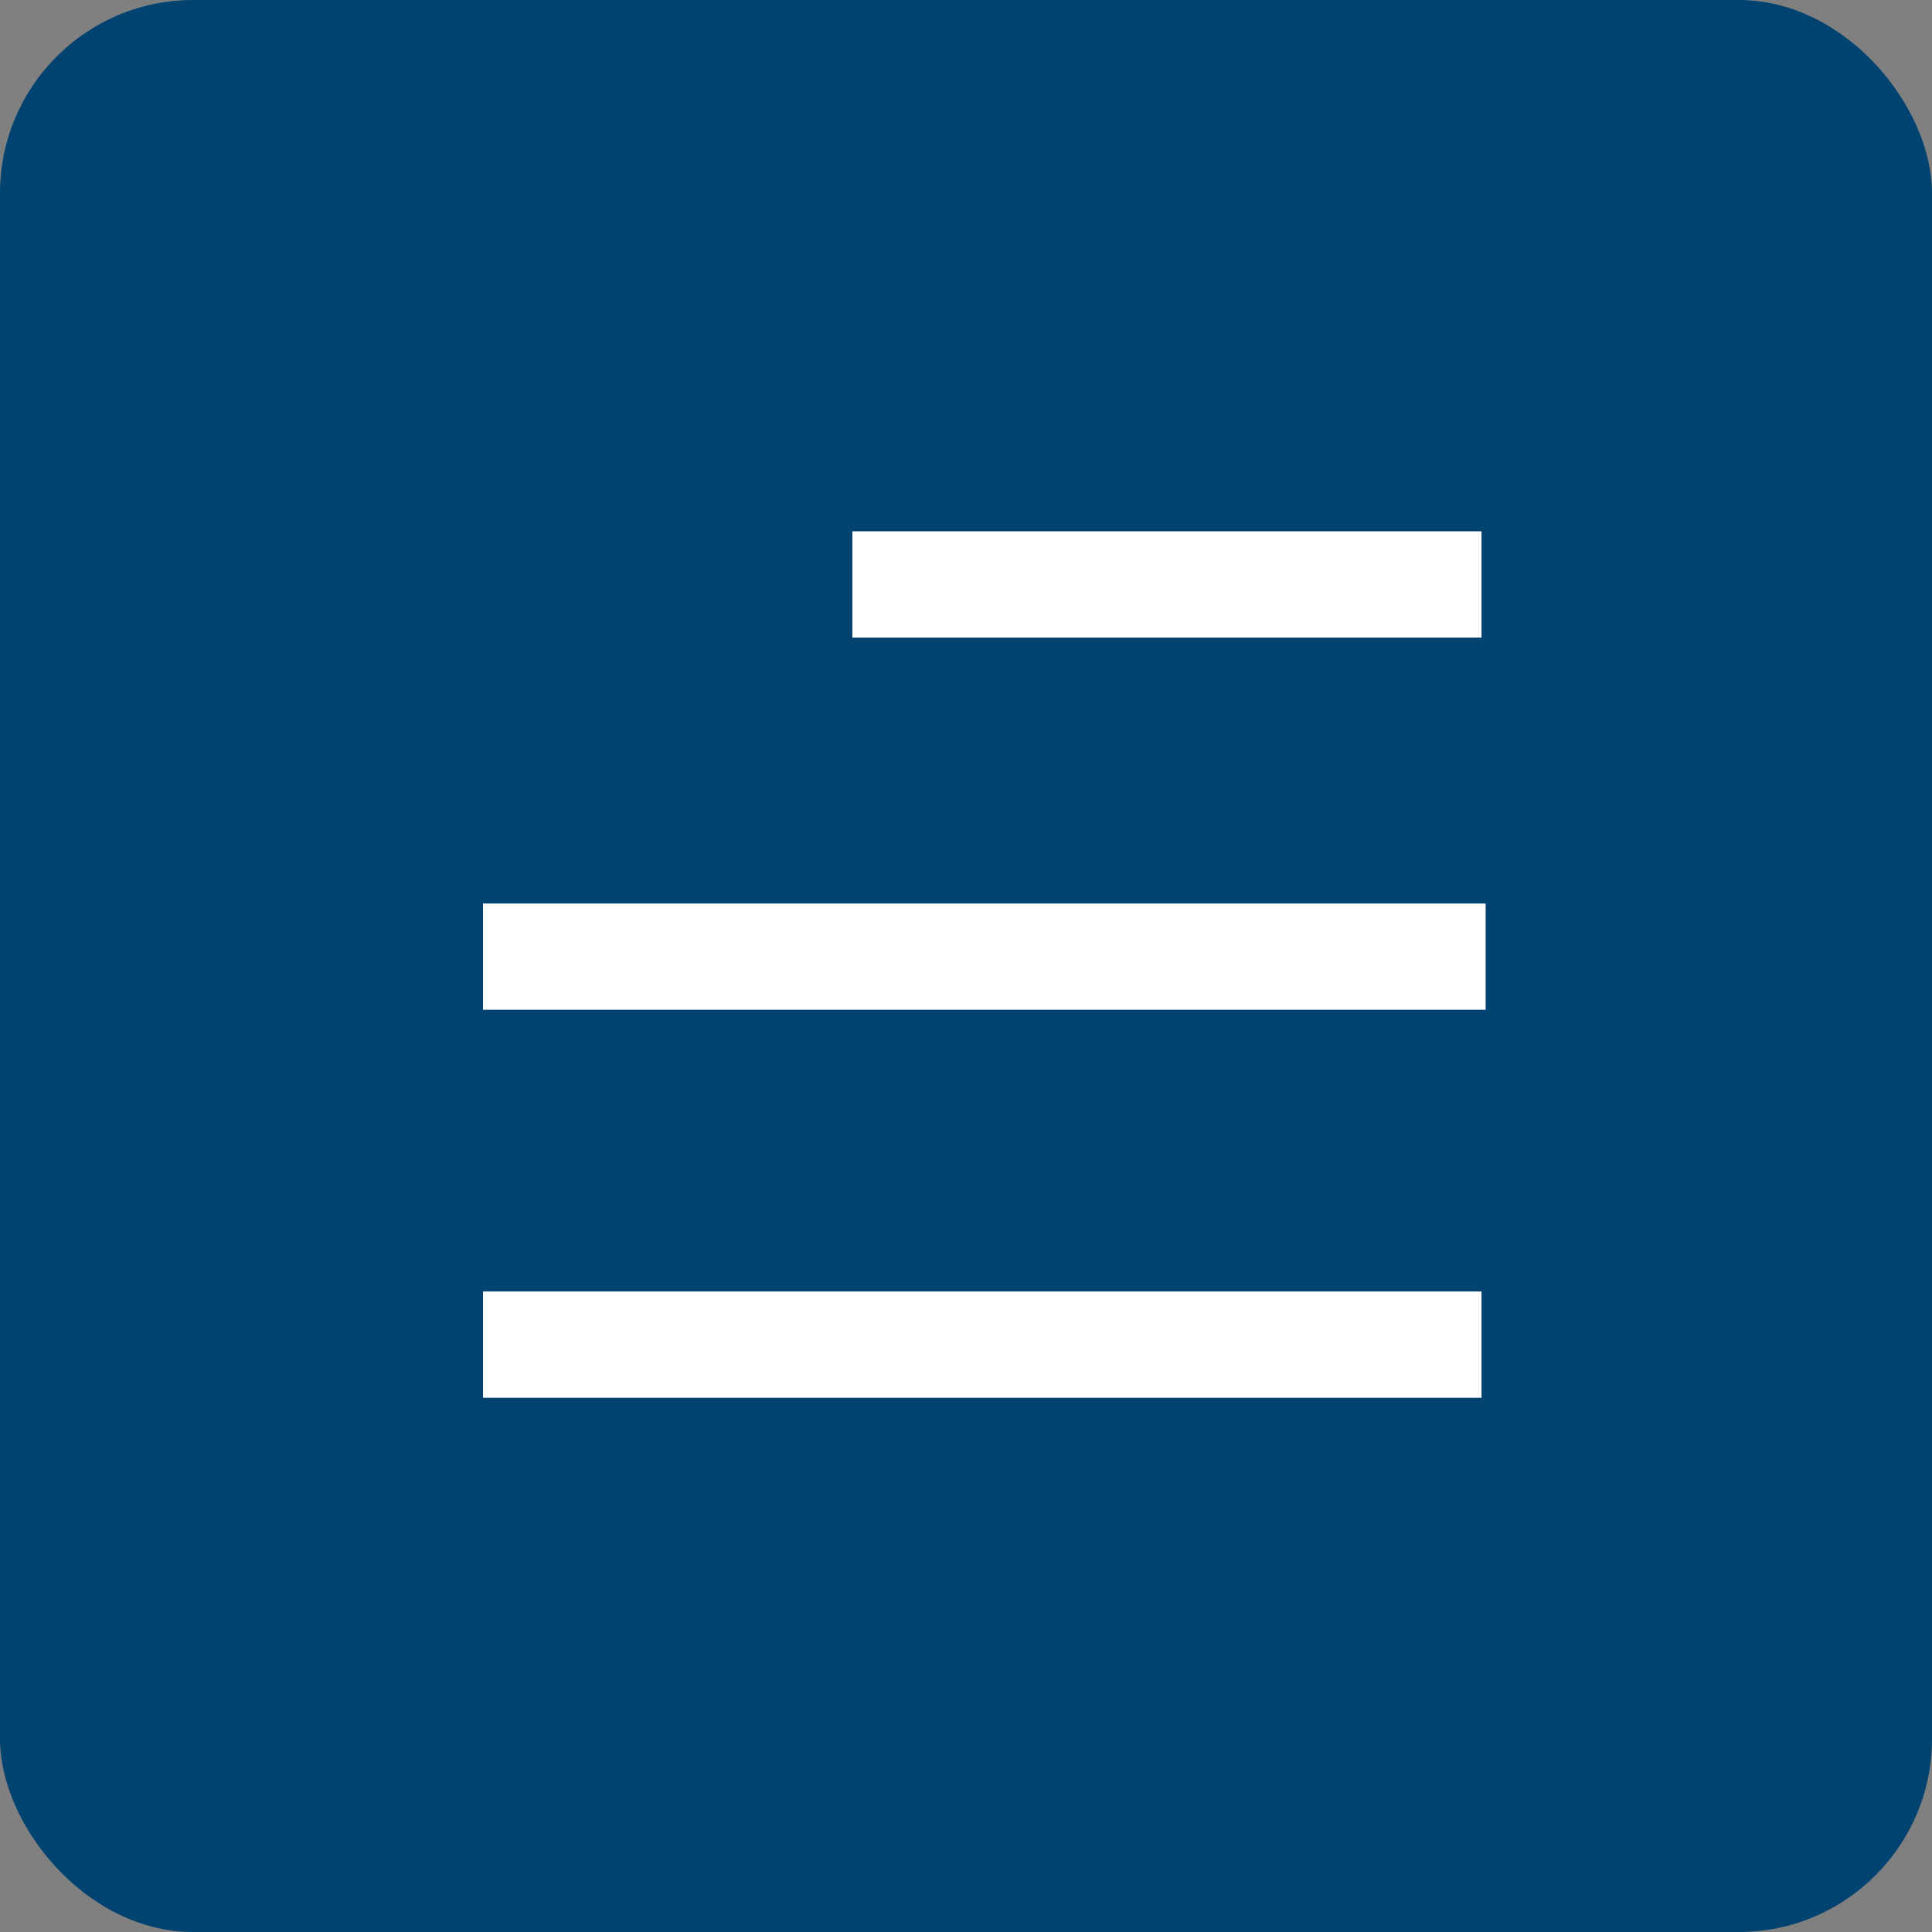 <svg xmlns="http://www.w3.org/2000/svg" width="40" height="40" viewBox="0 0 40 40">
  <rect x="0" y="0" width="40" height="40" fill="#808080" stroke="none"/>
  <g id="Group_216" data-name="Group 216" transform="translate(535 -1205)">
    <g id="Group_78" data-name="Group 78" transform="translate(-535 1205)">
      <g id="Group_57" data-name="Group 57">
        <rect id="Rectangle_7" data-name="Rectangle 7" width="40" height="40" rx="4" transform="translate(0 0)" fill="#004370"/>
      </g>
    </g>
    <g id="Group_214" data-name="Group 214" transform="translate(-525 1216)">
      <path id="Path_117" data-name="Path 117" d="M3.867,0H16.892V2.2H3.867Z" transform="translate(3.781)" fill="#fff"/>
      <path id="Path_118" data-name="Path 118" d="M3.867,0H24.54V2.2H3.867Z" transform="translate(-3.867 15.739)" fill="#fff"/>
      <rect id="Rectangle_14" data-name="Rectangle 14" width="20.759" height="2.2" transform="translate(0 7.706)" fill="#fff"/>
    </g>
  </g>
</svg>
